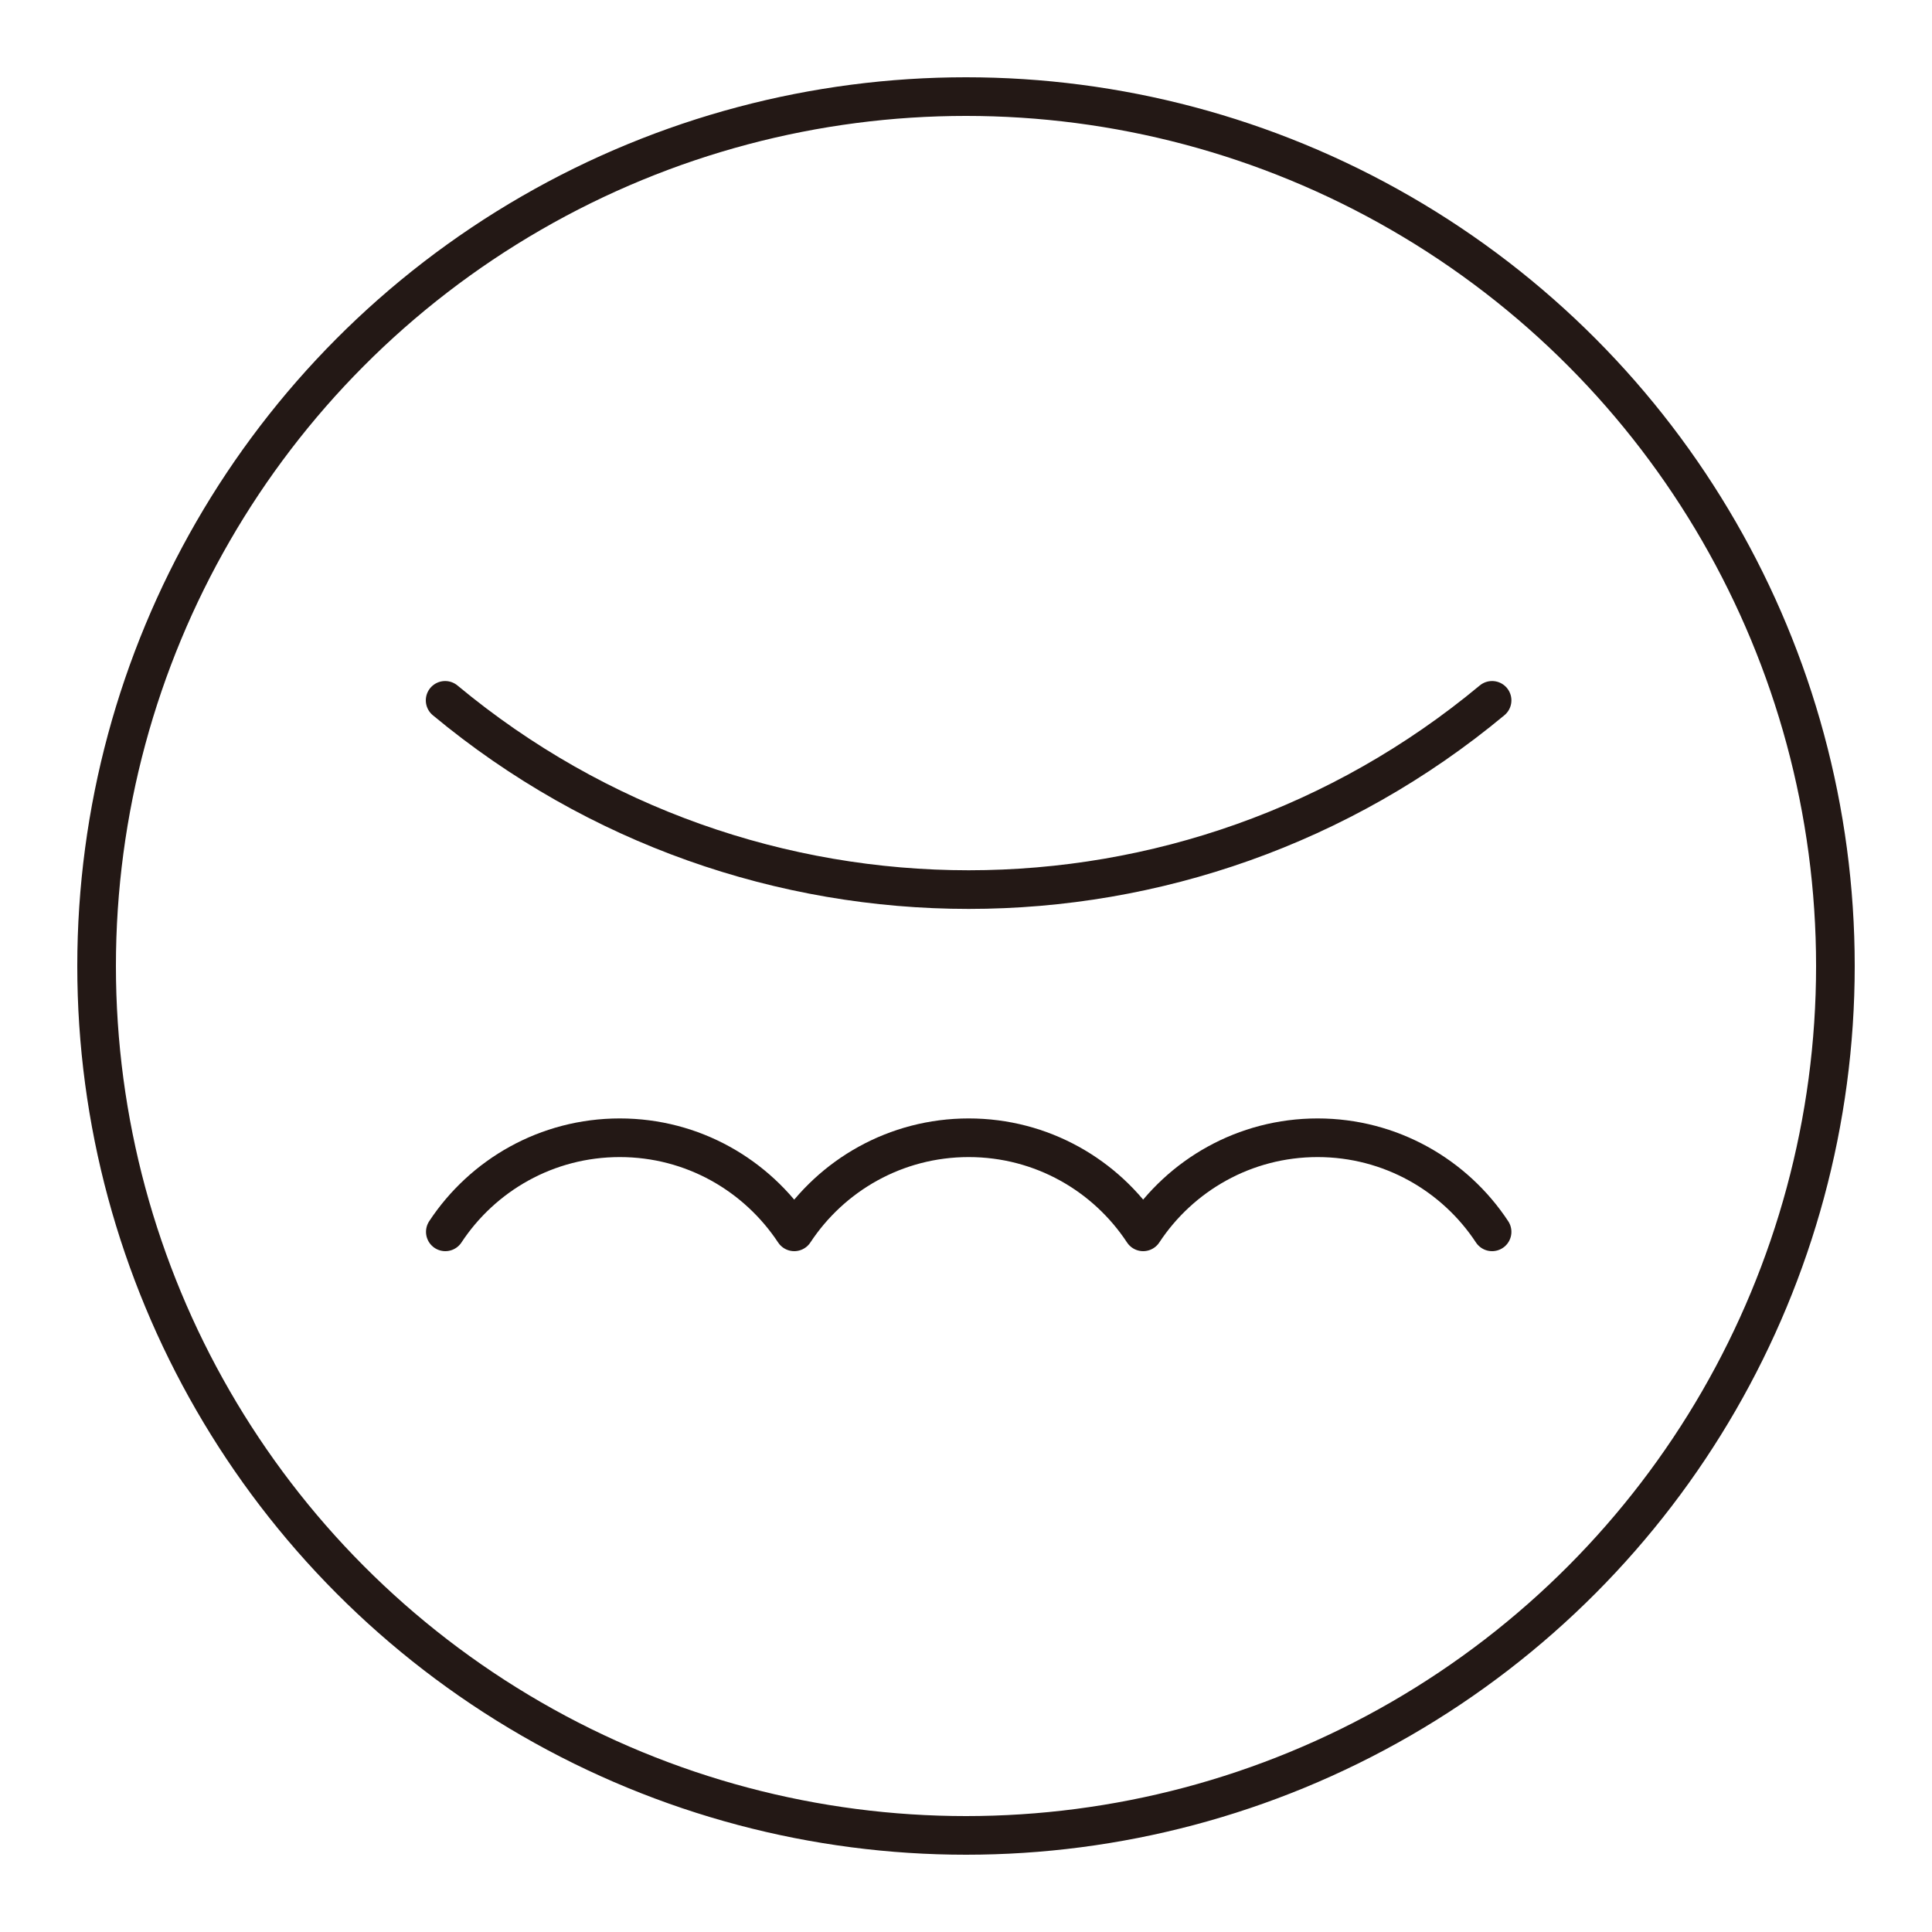 <svg viewBox="0 0 100 100" version="1.1" xmlns="http://www.w3.org/2000/svg" data-name="圖層_2" id="_圖層_2">
  
  <defs>
    <style>
      .st0 {
        stroke-miterlimit: 10;
      }

      .st0, .st1 {
        fill: none;
        stroke: #231815;
        stroke-width: 2px;
      }

      .st1 {
        stroke-linecap: round;
        stroke-linejoin: round;
      }
    </style>
  </defs>
  <circle r="45" cy="50" cx="50" class="st0"></circle>
  <path d="M77.23,63.76c-1.93-2.93-5.26-4.87-9.03-4.87-3.78,0-7.1,1.94-9.03,4.87-1.93-2.93-5.25-4.87-9.03-4.87-3.78,0-7.1,1.94-9.03,4.87-1.94-2.93-5.25-4.87-9.03-4.87s-7.1,1.94-9.03,4.87" class="st1"></path>
  <path d="M77.23,36.25c-15.7,13.06-38.48,13.06-54.19,0" class="st1"></path>
</svg>